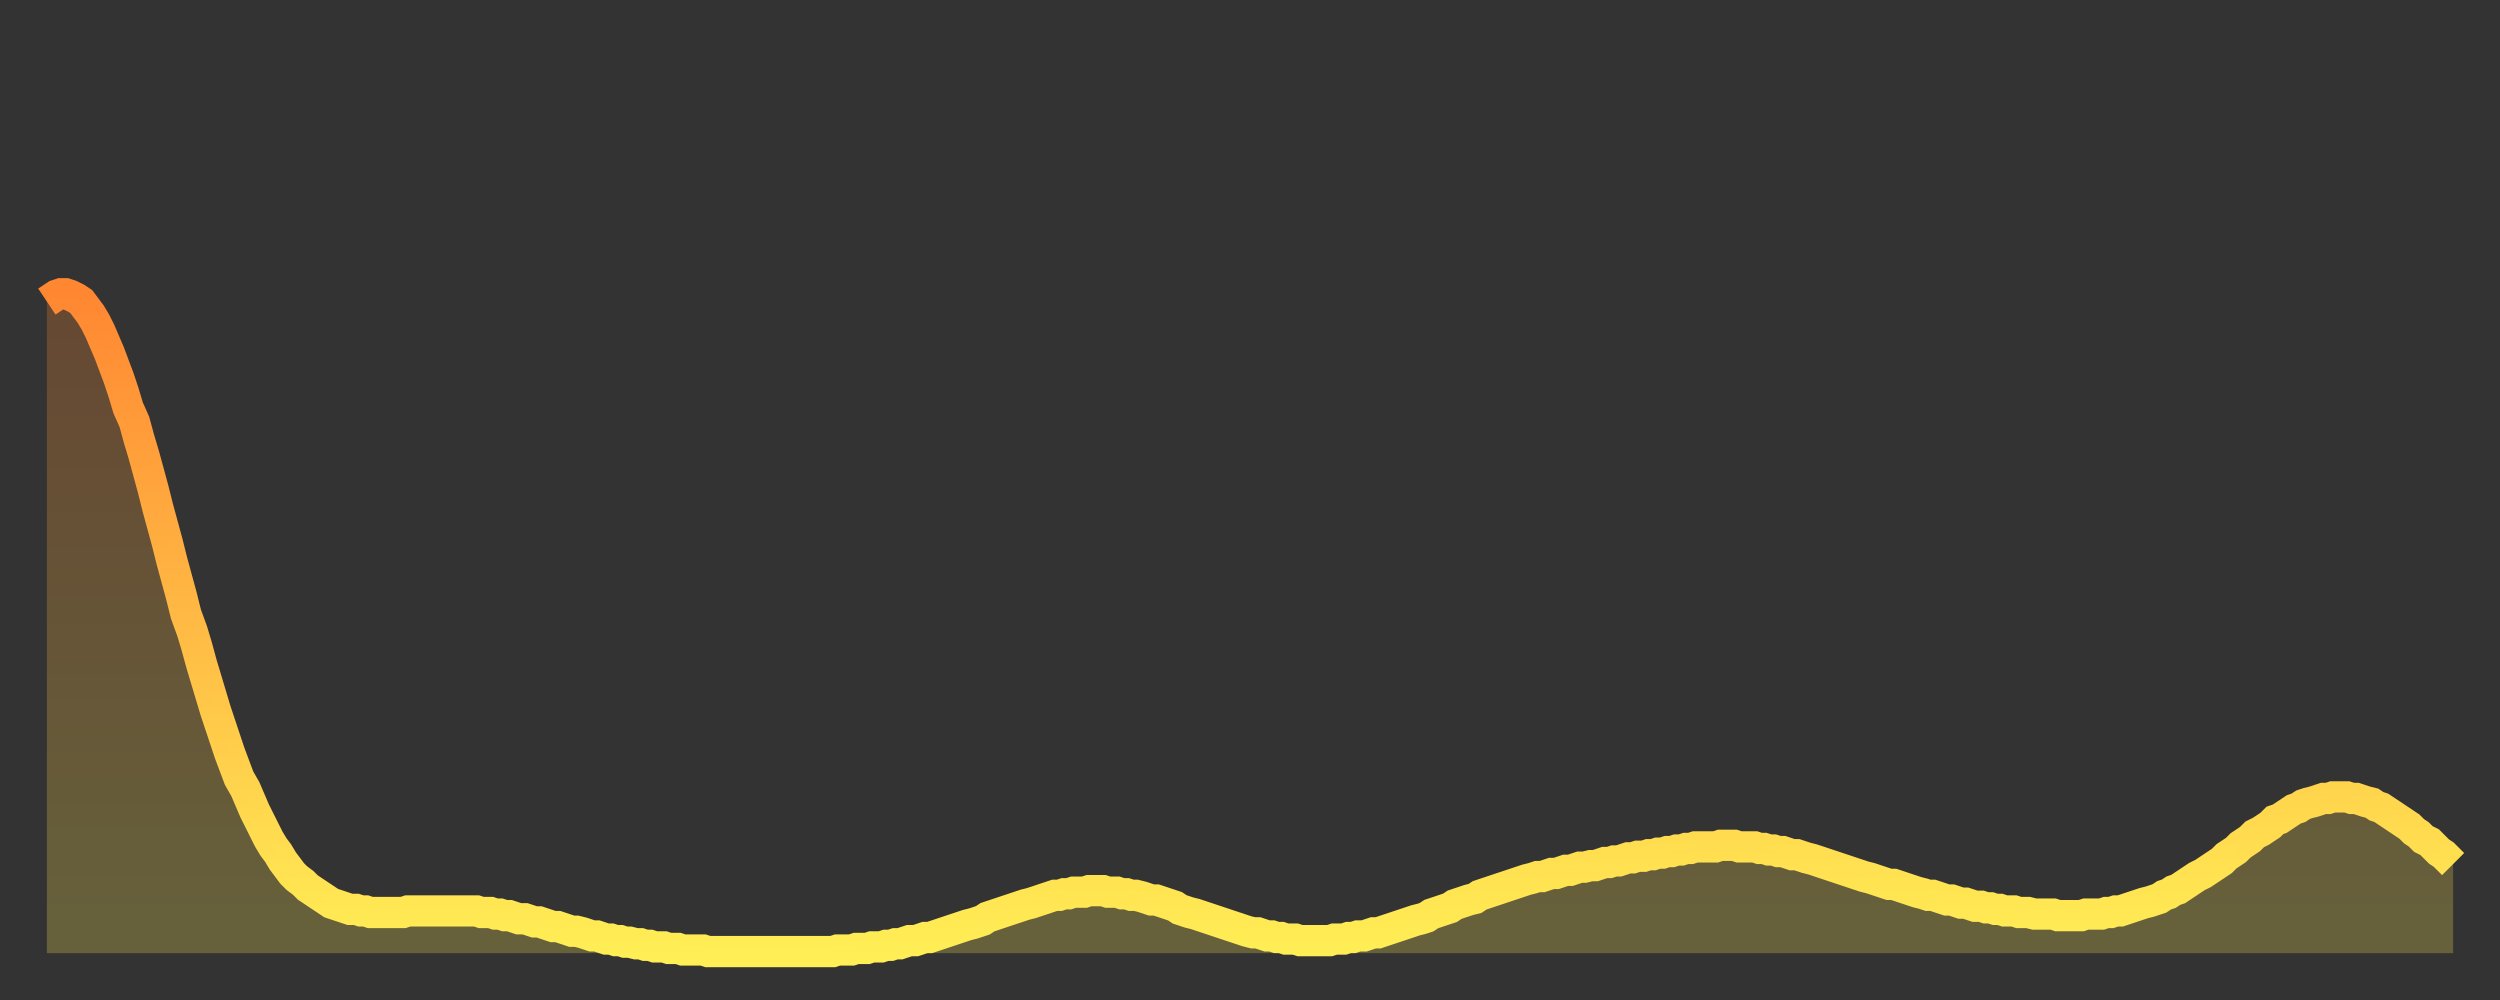 <?xml version="1.0" encoding="utf-8" ?>
<svg baseProfile="full" height="64" version="1.1" width="160" xmlns="http://www.w3.org/2000/svg" xmlns:ev="http://www.w3.org/2001/xml-events" xmlns:xlink="http://www.w3.org/1999/xlink"><rect width="100%" height="100%" fill="#333333" stroke="none"/><defs><linearGradient id="id180326" x1="0" x2="0" y1="0" y2="1"><stop offset="0%" stop-color="#ff8732" /><stop offset="50%" stop-color="#ffba44" /><stop offset="100%" stop-color="#ffee55" /></linearGradient></defs><g transform="translate(3,3)"><g><path d="M 0.0 16.3 0.3 16.1 0.6 15.9 0.9 15.8 1.2 15.8 1.5 15.9 1.9 16.1 2.2 16.3 2.5 16.7 2.8 17.1 3.1 17.6 3.4 18.2 3.7 18.9 4.0 19.6 4.3 20.4 4.6 21.2 4.9 22.1 5.2 23.1 5.6 24.0 5.9 25.1 6.2 26.1 6.5 27.2 6.8 28.3 7.1 29.5 7.4 30.6 7.7 31.7 8.0 32.9 8.3 34.0 8.6 35.1 8.9 36.3 9.3 37.4 9.6 38.4 9.9 39.5 10.2 40.5 10.5 41.5 10.8 42.5 11.1 43.4 11.4 44.3 11.7 45.2 12.0 46.0 12.3 46.8 12.7 47.5 13.0 48.2 13.3 48.9 13.6 49.5 13.9 50.1 14.2 50.7 14.5 51.2 14.8 51.6 15.1 52.1 15.4 52.5 15.7 52.9 16.0 53.2 16.4 53.5 16.7 53.8 17.0 54.0 17.3 54.2 17.6 54.4 17.9 54.6 18.2 54.8 18.5 54.9 18.8 55.0 19.1 55.1 19.4 55.2 19.8 55.2 20.1 55.3 20.4 55.3 20.7 55.4 21.0 55.4 21.3 55.4 21.6 55.4 21.9 55.4 22.2 55.4 22.5 55.4 22.8 55.4 23.1 55.3 23.5 55.3 23.8 55.3 24.1 55.3 24.4 55.3 24.7 55.3 25.0 55.3 25.3 55.3 25.6 55.3 25.9 55.3 26.2 55.3 26.5 55.3 26.8 55.3 27.2 55.3 27.5 55.3 27.8 55.4 28.1 55.4 28.4 55.4 28.7 55.5 29.0 55.5 29.3 55.6 29.6 55.6 29.9 55.7 30.2 55.8 30.6 55.8 30.9 55.9 31.2 56.0 31.5 56.0 31.8 56.1 32.1 56.2 32.4 56.3 32.7 56.3 33.0 56.4 33.3 56.5 33.6 56.6 33.9 56.6 34.3 56.7 34.6 56.8 34.9 56.9 35.2 56.9 35.5 57.0 35.8 57.1 36.1 57.1 36.4 57.2 36.7 57.2 37.0 57.3 37.3 57.3 37.7 57.4 38.0 57.4 38.3 57.5 38.6 57.5 38.9 57.6 39.2 57.6 39.5 57.6 39.8 57.7 40.1 57.7 40.4 57.7 40.7 57.8 41.0 57.8 41.4 57.8 41.7 57.8 42.0 57.8 42.3 57.9 42.6 57.9 42.9 57.9 43.2 57.9 43.5 57.9 43.8 57.9 44.1 57.9 44.4 57.9 44.7 57.9 45.1 57.9 45.4 57.9 45.7 57.9 46.0 57.9 46.3 57.9 46.6 57.9 46.9 57.9 47.2 57.9 47.5 57.9 47.8 57.9 48.1 57.9 48.5 57.9 48.8 57.9 49.1 57.9 49.4 57.9 49.7 57.9 50.0 57.9 50.3 57.9 50.6 57.8 50.9 57.8 51.2 57.8 51.5 57.8 51.8 57.7 52.2 57.7 52.5 57.7 52.8 57.6 53.1 57.6 53.4 57.6 53.7 57.5 54.0 57.5 54.3 57.4 54.6 57.4 54.9 57.3 55.2 57.2 55.6 57.2 55.9 57.1 56.2 57.0 56.5 57.0 56.8 56.9 57.1 56.8 57.4 56.7 57.7 56.6 58.0 56.5 58.3 56.4 58.6 56.3 58.9 56.2 59.3 56.1 59.6 56.0 59.9 55.9 60.2 55.7 60.5 55.6 60.8 55.5 61.1 55.4 61.4 55.3 61.7 55.2 62.0 55.1 62.3 55.0 62.6 54.9 63.0 54.8 63.3 54.7 63.6 54.6 63.9 54.5 64.2 54.4 64.5 54.3 64.8 54.3 65.1 54.2 65.4 54.2 65.7 54.1 66.0 54.1 66.4 54.1 66.7 54.0 67.0 54.0 67.3 54.0 67.6 54.0 67.9 54.1 68.2 54.1 68.5 54.1 68.8 54.2 69.1 54.2 69.4 54.3 69.7 54.3 70.1 54.4 70.4 54.5 70.7 54.6 71.0 54.6 71.3 54.7 71.6 54.8 71.9 54.9 72.2 55.0 72.5 55.2 72.8 55.3 73.1 55.4 73.5 55.5 73.8 55.6 74.1 55.7 74.4 55.8 74.7 55.9 75.0 56.0 75.3 56.1 75.6 56.2 75.9 56.3 76.2 56.4 76.5 56.5 76.8 56.6 77.2 56.7 77.5 56.7 77.8 56.8 78.1 56.9 78.4 56.9 78.7 57.0 79.0 57.0 79.3 57.1 79.6 57.1 79.9 57.1 80.2 57.2 80.5 57.2 80.9 57.2 81.2 57.2 81.5 57.2 81.8 57.2 82.1 57.2 82.4 57.1 82.7 57.1 83.0 57.1 83.3 57.0 83.6 57.0 83.9 56.9 84.3 56.9 84.6 56.8 84.9 56.7 85.2 56.7 85.5 56.6 85.8 56.5 86.1 56.4 86.4 56.3 86.7 56.2 87.0 56.1 87.3 56.0 87.6 55.9 88.0 55.8 88.3 55.7 88.6 55.5 88.9 55.4 89.2 55.3 89.5 55.2 89.8 55.1 90.1 54.9 90.4 54.8 90.7 54.7 91.0 54.6 91.4 54.5 91.7 54.3 92.0 54.2 92.3 54.1 92.6 54.0 92.9 53.9 93.2 53.8 93.5 53.7 93.8 53.6 94.1 53.5 94.4 53.4 94.7 53.3 95.1 53.2 95.4 53.1 95.7 53.1 96.0 53.0 96.3 52.9 96.6 52.9 96.9 52.8 97.2 52.7 97.5 52.7 97.8 52.6 98.1 52.5 98.4 52.5 98.8 52.4 99.1 52.4 99.4 52.3 99.7 52.2 100.0 52.2 100.3 52.1 100.6 52.1 100.9 52.0 101.2 51.9 101.5 51.9 101.8 51.8 102.2 51.8 102.5 51.7 102.8 51.7 103.1 51.6 103.4 51.6 103.7 51.5 104.0 51.5 104.3 51.4 104.6 51.4 104.9 51.3 105.2 51.3 105.5 51.2 105.9 51.2 106.2 51.2 106.5 51.2 106.8 51.2 107.1 51.1 107.4 51.1 107.7 51.1 108.0 51.1 108.3 51.2 108.6 51.2 108.9 51.2 109.3 51.2 109.6 51.3 109.9 51.3 110.2 51.4 110.5 51.4 110.8 51.5 111.1 51.5 111.4 51.6 111.7 51.7 112.0 51.7 112.3 51.8 112.6 51.9 113.0 52.0 113.3 52.1 113.6 52.2 113.9 52.3 114.2 52.4 114.5 52.5 114.8 52.6 115.1 52.7 115.4 52.8 115.7 52.9 116.0 53.0 116.3 53.1 116.7 53.2 117.0 53.3 117.3 53.4 117.6 53.5 117.9 53.6 118.2 53.6 118.5 53.7 118.8 53.8 119.1 53.9 119.4 54.0 119.7 54.1 120.1 54.2 120.4 54.3 120.7 54.3 121.0 54.4 121.3 54.5 121.6 54.6 121.9 54.6 122.2 54.7 122.5 54.8 122.8 54.8 123.1 54.9 123.4 55.0 123.8 55.0 124.1 55.1 124.4 55.1 124.7 55.2 125.0 55.2 125.3 55.3 125.6 55.3 125.9 55.3 126.2 55.4 126.5 55.4 126.8 55.4 127.2 55.5 127.5 55.5 127.8 55.5 128.1 55.5 128.4 55.5 128.7 55.6 129.0 55.6 129.3 55.6 129.6 55.6 129.9 55.6 130.2 55.6 130.5 55.5 130.9 55.5 131.2 55.5 131.5 55.5 131.8 55.4 132.1 55.4 132.4 55.3 132.7 55.3 133.0 55.2 133.3 55.1 133.6 55.0 133.9 54.9 134.2 54.8 134.6 54.7 134.9 54.6 135.2 54.5 135.5 54.3 135.8 54.2 136.1 54.0 136.4 53.9 136.7 53.7 137.0 53.5 137.3 53.3 137.6 53.1 138.0 52.9 138.3 52.7 138.6 52.5 138.9 52.3 139.2 52.1 139.5 51.8 139.8 51.6 140.1 51.4 140.4 51.1 140.7 50.9 141.0 50.7 141.3 50.4 141.7 50.2 142.0 50.0 142.3 49.8 142.6 49.5 142.9 49.4 143.2 49.2 143.5 49.0 143.8 48.8 144.1 48.7 144.4 48.5 144.7 48.4 145.1 48.3 145.4 48.2 145.7 48.1 146.0 48.1 146.3 48.0 146.6 48.0 146.9 48.0 147.2 48.0 147.5 48.1 147.8 48.1 148.1 48.2 148.4 48.3 148.8 48.4 149.1 48.6 149.4 48.7 149.7 48.9 150.0 49.1 150.3 49.3 150.6 49.5 150.9 49.7 151.2 49.9 151.5 50.2 151.8 50.4 152.1 50.7 152.5 50.9 152.8 51.2 153.1 51.5 153.4 51.7 153.7 52.0 154.0 52.3" fill="none" id="graph-curve" opacity="1" stroke="url(#id180326)" stroke-width="2" /><path d="M 0 58 L 0.0 16.3 0.3 16.1 0.6 15.9 0.9 15.8 1.2 15.8 1.5 15.9 1.9 16.1 2.2 16.3 2.5 16.7 2.8 17.1 3.1 17.6 3.4 18.2 3.7 18.9 4.0 19.6 4.3 20.4 4.6 21.2 4.9 22.1 5.2 23.1 5.6 24.0 5.9 25.1 6.2 26.1 6.5 27.2 6.8 28.3 7.1 29.5 7.4 30.6 7.7 31.7 8.0 32.9 8.3 34.0 8.6 35.1 8.9 36.3 9.3 37.4 9.6 38.4 9.9 39.5 10.2 40.5 10.5 41.5 10.8 42.5 11.1 43.4 11.4 44.3 11.7 45.2 12.0 46.0 12.3 46.8 12.7 47.5 13.0 48.2 13.3 48.9 13.6 49.5 13.9 50.1 14.2 50.7 14.5 51.2 14.8 51.6 15.1 52.1 15.4 52.5 15.7 52.9 16.0 53.2 16.4 53.5 16.7 53.8 17.0 54.0 17.3 54.2 17.6 54.4 17.9 54.6 18.2 54.8 18.5 54.9 18.8 55.0 19.1 55.1 19.4 55.2 19.8 55.2 20.1 55.3 20.4 55.3 20.7 55.4 21.0 55.4 21.3 55.4 21.6 55.4 21.9 55.4 22.2 55.4 22.5 55.4 22.8 55.4 23.1 55.3 23.5 55.3 23.8 55.3 24.1 55.3 24.4 55.3 24.7 55.3 25.0 55.3 25.3 55.3 25.6 55.3 25.9 55.3 26.2 55.3 26.5 55.3 26.8 55.3 27.2 55.3 27.5 55.3 27.8 55.4 28.1 55.4 28.4 55.4 28.7 55.5 29.0 55.5 29.3 55.6 29.6 55.6 29.9 55.7 30.2 55.8 30.6 55.8 30.9 55.9 31.2 56.0 31.5 56.0 31.8 56.1 32.1 56.2 32.4 56.3 32.7 56.3 33.0 56.4 33.3 56.5 33.6 56.6 33.9 56.6 34.3 56.7 34.6 56.8 34.9 56.9 35.2 56.9 35.5 57.0 35.8 57.1 36.1 57.1 36.4 57.2 36.7 57.2 37.0 57.3 37.3 57.3 37.7 57.4 38.0 57.4 38.3 57.5 38.6 57.5 38.9 57.6 39.2 57.6 39.5 57.6 39.8 57.7 40.1 57.7 40.4 57.7 40.7 57.8 41.0 57.8 41.4 57.8 41.7 57.8 42.0 57.8 42.3 57.9 42.6 57.9 42.9 57.9 43.2 57.9 43.5 57.9 43.8 57.9 44.1 57.9 44.4 57.9 44.7 57.9 45.1 57.9 45.4 57.9 45.7 57.9 46.0 57.9 46.3 57.9 46.6 57.9 46.9 57.9 47.2 57.9 47.5 57.9 47.8 57.9 48.1 57.9 48.5 57.9 48.8 57.9 49.1 57.9 49.4 57.9 49.7 57.9 50.0 57.9 50.3 57.9 50.6 57.8 50.9 57.8 51.2 57.8 51.5 57.8 51.8 57.7 52.2 57.7 52.5 57.7 52.8 57.6 53.1 57.6 53.4 57.6 53.7 57.5 54.0 57.5 54.3 57.4 54.6 57.4 54.9 57.3 55.2 57.2 55.6 57.2 55.9 57.1 56.2 57.0 56.5 57.0 56.8 56.9 57.1 56.8 57.4 56.7 57.7 56.6 58.0 56.5 58.3 56.4 58.6 56.3 58.9 56.2 59.3 56.1 59.6 56.0 59.9 55.9 60.2 55.7 60.5 55.6 60.8 55.5 61.1 55.4 61.4 55.3 61.7 55.2 62.0 55.1 62.3 55.0 62.6 54.9 63.0 54.8 63.3 54.7 63.6 54.6 63.9 54.5 64.2 54.4 64.5 54.3 64.8 54.3 65.1 54.2 65.4 54.2 65.7 54.1 66.0 54.1 66.4 54.1 66.7 54.0 67.0 54.0 67.3 54.0 67.6 54.0 67.9 54.1 68.2 54.1 68.5 54.1 68.8 54.2 69.1 54.2 69.4 54.3 69.7 54.3 70.1 54.4 70.4 54.5 70.7 54.6 71.0 54.6 71.3 54.7 71.6 54.8 71.9 54.9 72.2 55.0 72.5 55.2 72.8 55.3 73.1 55.4 73.5 55.5 73.8 55.6 74.1 55.7 74.4 55.8 74.7 55.9 75.0 56.0 75.3 56.1 75.6 56.2 75.9 56.3 76.2 56.4 76.5 56.5 76.8 56.6 77.2 56.7 77.5 56.7 77.8 56.8 78.1 56.9 78.4 56.9 78.7 57.0 79.0 57.0 79.3 57.1 79.6 57.1 79.9 57.1 80.2 57.2 80.5 57.2 80.9 57.2 81.2 57.2 81.5 57.2 81.8 57.2 82.1 57.2 82.4 57.1 82.7 57.1 83.0 57.1 83.3 57.0 83.6 57.0 83.9 56.9 84.3 56.9 84.6 56.8 84.9 56.7 85.2 56.7 85.5 56.6 85.8 56.5 86.1 56.4 86.4 56.3 86.7 56.2 87.0 56.1 87.3 56.0 87.6 55.9 88.0 55.8 88.3 55.7 88.6 55.5 88.9 55.4 89.2 55.3 89.5 55.2 89.8 55.1 90.1 54.9 90.4 54.8 90.7 54.7 91.0 54.6 91.4 54.5 91.7 54.3 92.0 54.2 92.3 54.1 92.6 54.0 92.9 53.9 93.2 53.8 93.5 53.7 93.8 53.6 94.1 53.5 94.4 53.4 94.7 53.3 95.1 53.2 95.4 53.1 95.7 53.1 96.0 53.0 96.3 52.9 96.6 52.9 96.9 52.8 97.2 52.7 97.5 52.7 97.8 52.6 98.1 52.5 98.4 52.5 98.8 52.4 99.1 52.4 99.4 52.3 99.7 52.2 100.0 52.2 100.3 52.1 100.6 52.1 100.9 52.0 101.2 51.9 101.5 51.9 101.8 51.8 102.2 51.8 102.5 51.7 102.8 51.7 103.1 51.6 103.4 51.6 103.7 51.5 104.0 51.5 104.3 51.4 104.6 51.4 104.9 51.3 105.2 51.3 105.5 51.2 105.9 51.2 106.2 51.2 106.5 51.2 106.8 51.2 107.1 51.1 107.4 51.1 107.7 51.1 108.0 51.1 108.3 51.2 108.6 51.2 108.9 51.2 109.3 51.2 109.6 51.3 109.9 51.3 110.2 51.4 110.5 51.4 110.8 51.5 111.1 51.5 111.4 51.6 111.7 51.7 112.0 51.7 112.3 51.8 112.6 51.9 113.0 52.0 113.3 52.1 113.6 52.2 113.9 52.3 114.2 52.4 114.5 52.5 114.8 52.6 115.1 52.7 115.4 52.8 115.7 52.9 116.0 53.0 116.3 53.1 116.7 53.2 117.0 53.3 117.3 53.4 117.6 53.5 117.9 53.6 118.2 53.6 118.5 53.7 118.8 53.8 119.1 53.9 119.4 54.0 119.7 54.1 120.1 54.2 120.4 54.3 120.7 54.3 121.0 54.4 121.3 54.5 121.6 54.6 121.9 54.6 122.2 54.7 122.5 54.8 122.8 54.8 123.1 54.9 123.4 55.0 123.8 55.0 124.1 55.1 124.4 55.1 124.7 55.2 125.0 55.2 125.3 55.3 125.6 55.3 125.9 55.3 126.2 55.4 126.5 55.4 126.8 55.4 127.2 55.5 127.5 55.5 127.8 55.5 128.1 55.5 128.4 55.5 128.7 55.6 129.0 55.6 129.3 55.6 129.6 55.6 129.9 55.6 130.2 55.6 130.5 55.5 130.9 55.5 131.2 55.5 131.5 55.5 131.8 55.4 132.1 55.4 132.4 55.3 132.7 55.3 133.0 55.2 133.3 55.1 133.6 55.0 133.9 54.9 134.2 54.8 134.6 54.7 134.9 54.6 135.2 54.5 135.5 54.3 135.8 54.2 136.1 54.0 136.4 53.9 136.7 53.7 137.0 53.5 137.3 53.3 137.6 53.1 138.0 52.9 138.3 52.7 138.6 52.5 138.9 52.3 139.2 52.1 139.5 51.8 139.8 51.6 140.1 51.4 140.4 51.1 140.7 50.9 141.0 50.7 141.3 50.4 141.7 50.2 142.0 50.0 142.3 49.8 142.6 49.5 142.9 49.4 143.2 49.2 143.5 49.0 143.8 48.8 144.1 48.7 144.4 48.5 144.7 48.4 145.1 48.3 145.4 48.2 145.7 48.1 146.0 48.1 146.3 48.0 146.6 48.0 146.9 48.0 147.2 48.0 147.5 48.1 147.8 48.1 148.1 48.2 148.4 48.3 148.8 48.4 149.1 48.6 149.4 48.7 149.7 48.9 150.0 49.1 150.3 49.3 150.6 49.5 150.9 49.7 151.2 49.9 151.5 50.2 151.8 50.4 152.1 50.7 152.5 50.9 152.8 51.2 153.1 51.5 153.4 51.7 153.7 52.0 154.0 52.3 154 58" fill="url(#id180326)" fill-opacity=".25" id="graph-shadow" /></g></g></svg>